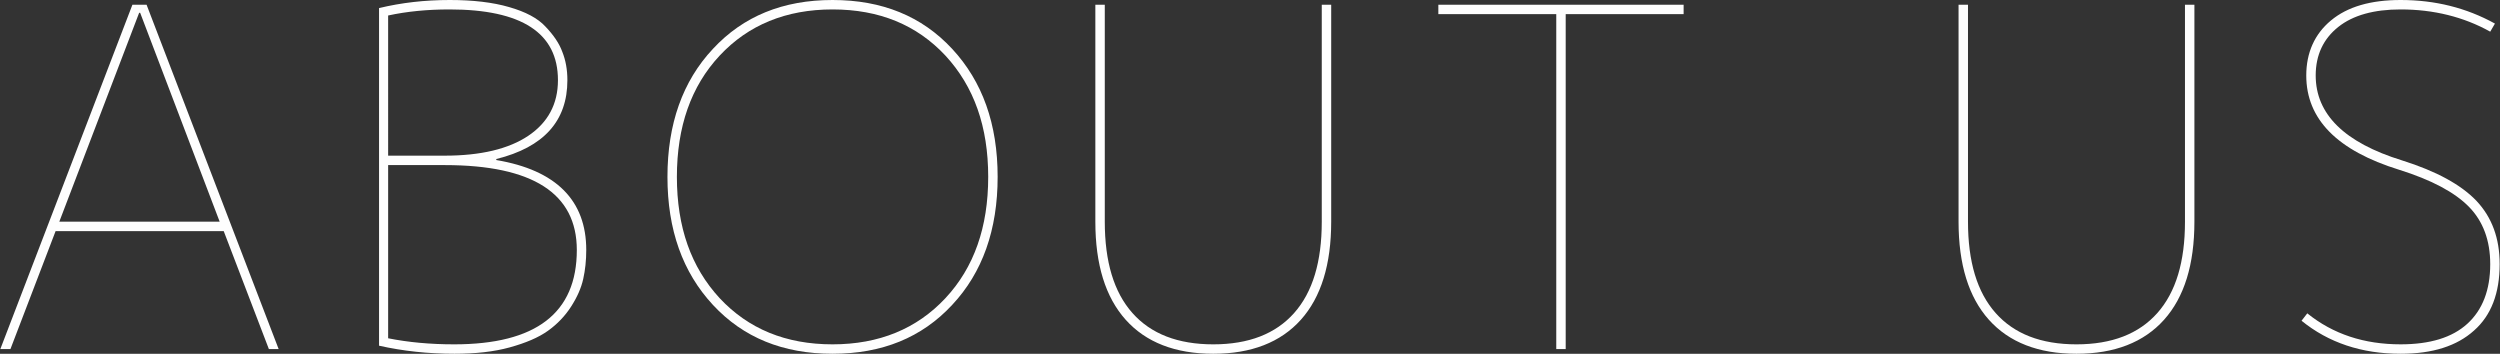 <?xml version="1.0" encoding="UTF-8"?>
<!-- Generator: Adobe Illustrator 25.4.0, SVG Export Plug-In . SVG Version: 6.00 Build 0)  -->
<svg xmlns="http://www.w3.org/2000/svg" xmlns:xlink="http://www.w3.org/1999/xlink" version="1.1" id="レイヤー_1" x="0px" y="0px" width="742px" height="105px" viewBox="0 0 742 105" style="enable-background:new 0 0 742 105;" xml:space="preserve">
<rect x="0" y="0" width="742" height="105" fill="#333333" stroke="none"/>
<style type="text/css">
	.st0{fill:#FEFEFE;}
</style>
<g>
	<g>
		<path class="st0" d="M66.4,68.6H16.5l-13.4,35H0.1L39.3,1.4h4.2l39.2,102.2h-2.9L66.4,68.6z M41.6,3.8h-0.3l-23.7,62h47.6    L41.6,3.8z"></path>
		<path class="st0" d="M174,74.2c0,3.1-0.3,5.9-0.9,8.6c-0.6,2.7-1.8,5.4-3.6,8.2c-1.8,2.8-4.1,5.2-6.9,7.2c-2.8,2-6.6,3.6-11.3,4.9    c-4.7,1.3-10.2,1.9-16.4,1.9c-7.8,0-15.3-0.8-22.4-2.4V2.4c6.6-1.6,13.6-2.4,21-2.4c6.9,0,12.8,0.7,17.6,2.1    c4.9,1.4,8.5,3.3,10.8,5.8c2.4,2.5,4.1,5,5,7.5c1,2.5,1.5,5.3,1.5,8.4c0,12.1-7,19.9-21.1,23.4v0.3C165.1,50.5,174,59.5,174,74.2z     M115.2,46.2H132c10.7,0,19-2,24.8-5.9c5.8-3.9,8.8-9.4,8.8-16.5c0-14-10.7-21-32.2-21c-6.6,0-12.7,0.6-18.2,1.8V46.2z     M171.2,74.2c0-16.8-13.1-25.2-39.2-25.2h-16.8v51.4c6,1.2,12.5,1.8,19.6,1.8C159.1,102.2,171.2,92.9,171.2,74.2z"></path>
		<path class="st0" d="M282.6,90.5c-9,9.7-20.8,14.5-35.5,14.5c-14.7,0-26.5-4.8-35.5-14.5c-9-9.7-13.5-22.3-13.5-38    s4.5-28.4,13.5-38c9-9.7,20.8-14.5,35.5-14.5c14.7,0,26.5,4.8,35.5,14.5c9,9.7,13.5,22.3,13.5,38S291.6,80.9,282.6,90.5z     M213.6,88.5c8.5,9.1,19.6,13.7,33.5,13.7c13.8,0,25-4.6,33.5-13.7c8.5-9.1,12.7-21.1,12.7-36s-4.2-26.8-12.7-36    c-8.5-9.1-19.6-13.7-33.5-13.7c-13.8,0-25,4.6-33.5,13.7c-8.5,9.1-12.7,21.1-12.7,36S205.1,79.3,213.6,88.5z"></path>
		<path class="st0" d="M392.3,1.4h2.8v64.4c0,12.7-3,22.4-9,29.1c-6,6.7-14.7,10.1-26,10.1c-11.3,0-20-3.4-26-10.1    c-6-6.7-9-16.4-9-29.1V1.4h2.8v64.4c0,11.9,2.7,20.9,8.2,27.1c5.5,6.2,13.5,9.3,24,9.3c10.5,0,18.5-3.1,24-9.3    c5.5-6.2,8.2-15.2,8.2-27.1V1.4z"></path>
		<path class="st0" d="M499.7,1.4v2.8h-35v99.4h-2.8V4.2h-35V1.4H499.7z"></path>
		<path class="st0" d="M648.5,1.4h2.8v64.4c0,12.7-3,22.4-9,29.1c-6,6.7-14.7,10.1-26,10.1c-11.3,0-20-3.4-26-10.1    c-6-6.7-9-16.4-9-29.1V1.4h2.8v64.4c0,11.9,2.7,20.9,8.2,27.1c5.5,6.2,13.5,9.3,24,9.3c10.5,0,18.5-3.1,24-9.3    c5.5-6.2,8.2-15.2,8.2-27.1V1.4z"></path>
		<path class="st0" d="M712.5,2.8c-7.9,0-14.1,1.7-18.5,5.2c-4.4,3.5-6.7,8.3-6.7,14.4c0,11.5,8.5,19.9,25.6,25.2    c10.2,3.2,17.5,7.2,22.1,12c4.6,4.9,6.9,11.1,6.9,18.8c0,8.6-2.5,15.2-7.6,19.7c-5.1,4.6-12.3,6.9-21.8,6.9    c-11.6,0-21.4-3.3-29.4-9.8l1.7-2.2c7.7,6.2,16.9,9.2,27.7,9.2c8.7,0,15.3-2,19.8-6.1c4.5-4.1,6.8-10,6.8-17.7    c0-7-2.1-12.7-6.3-17c-4.2-4.3-11.1-8-20.7-11c-18.4-5.7-27.6-15-27.6-28c0-6.8,2.5-12.3,7.3-16.3C696.7,2,703.6,0,712.5,0    c10.2,0,19.5,2.3,28,7l-1.4,2.4C731.2,5,722.3,2.8,712.5,2.8z"></path>
	</g>
</g>
</svg>
